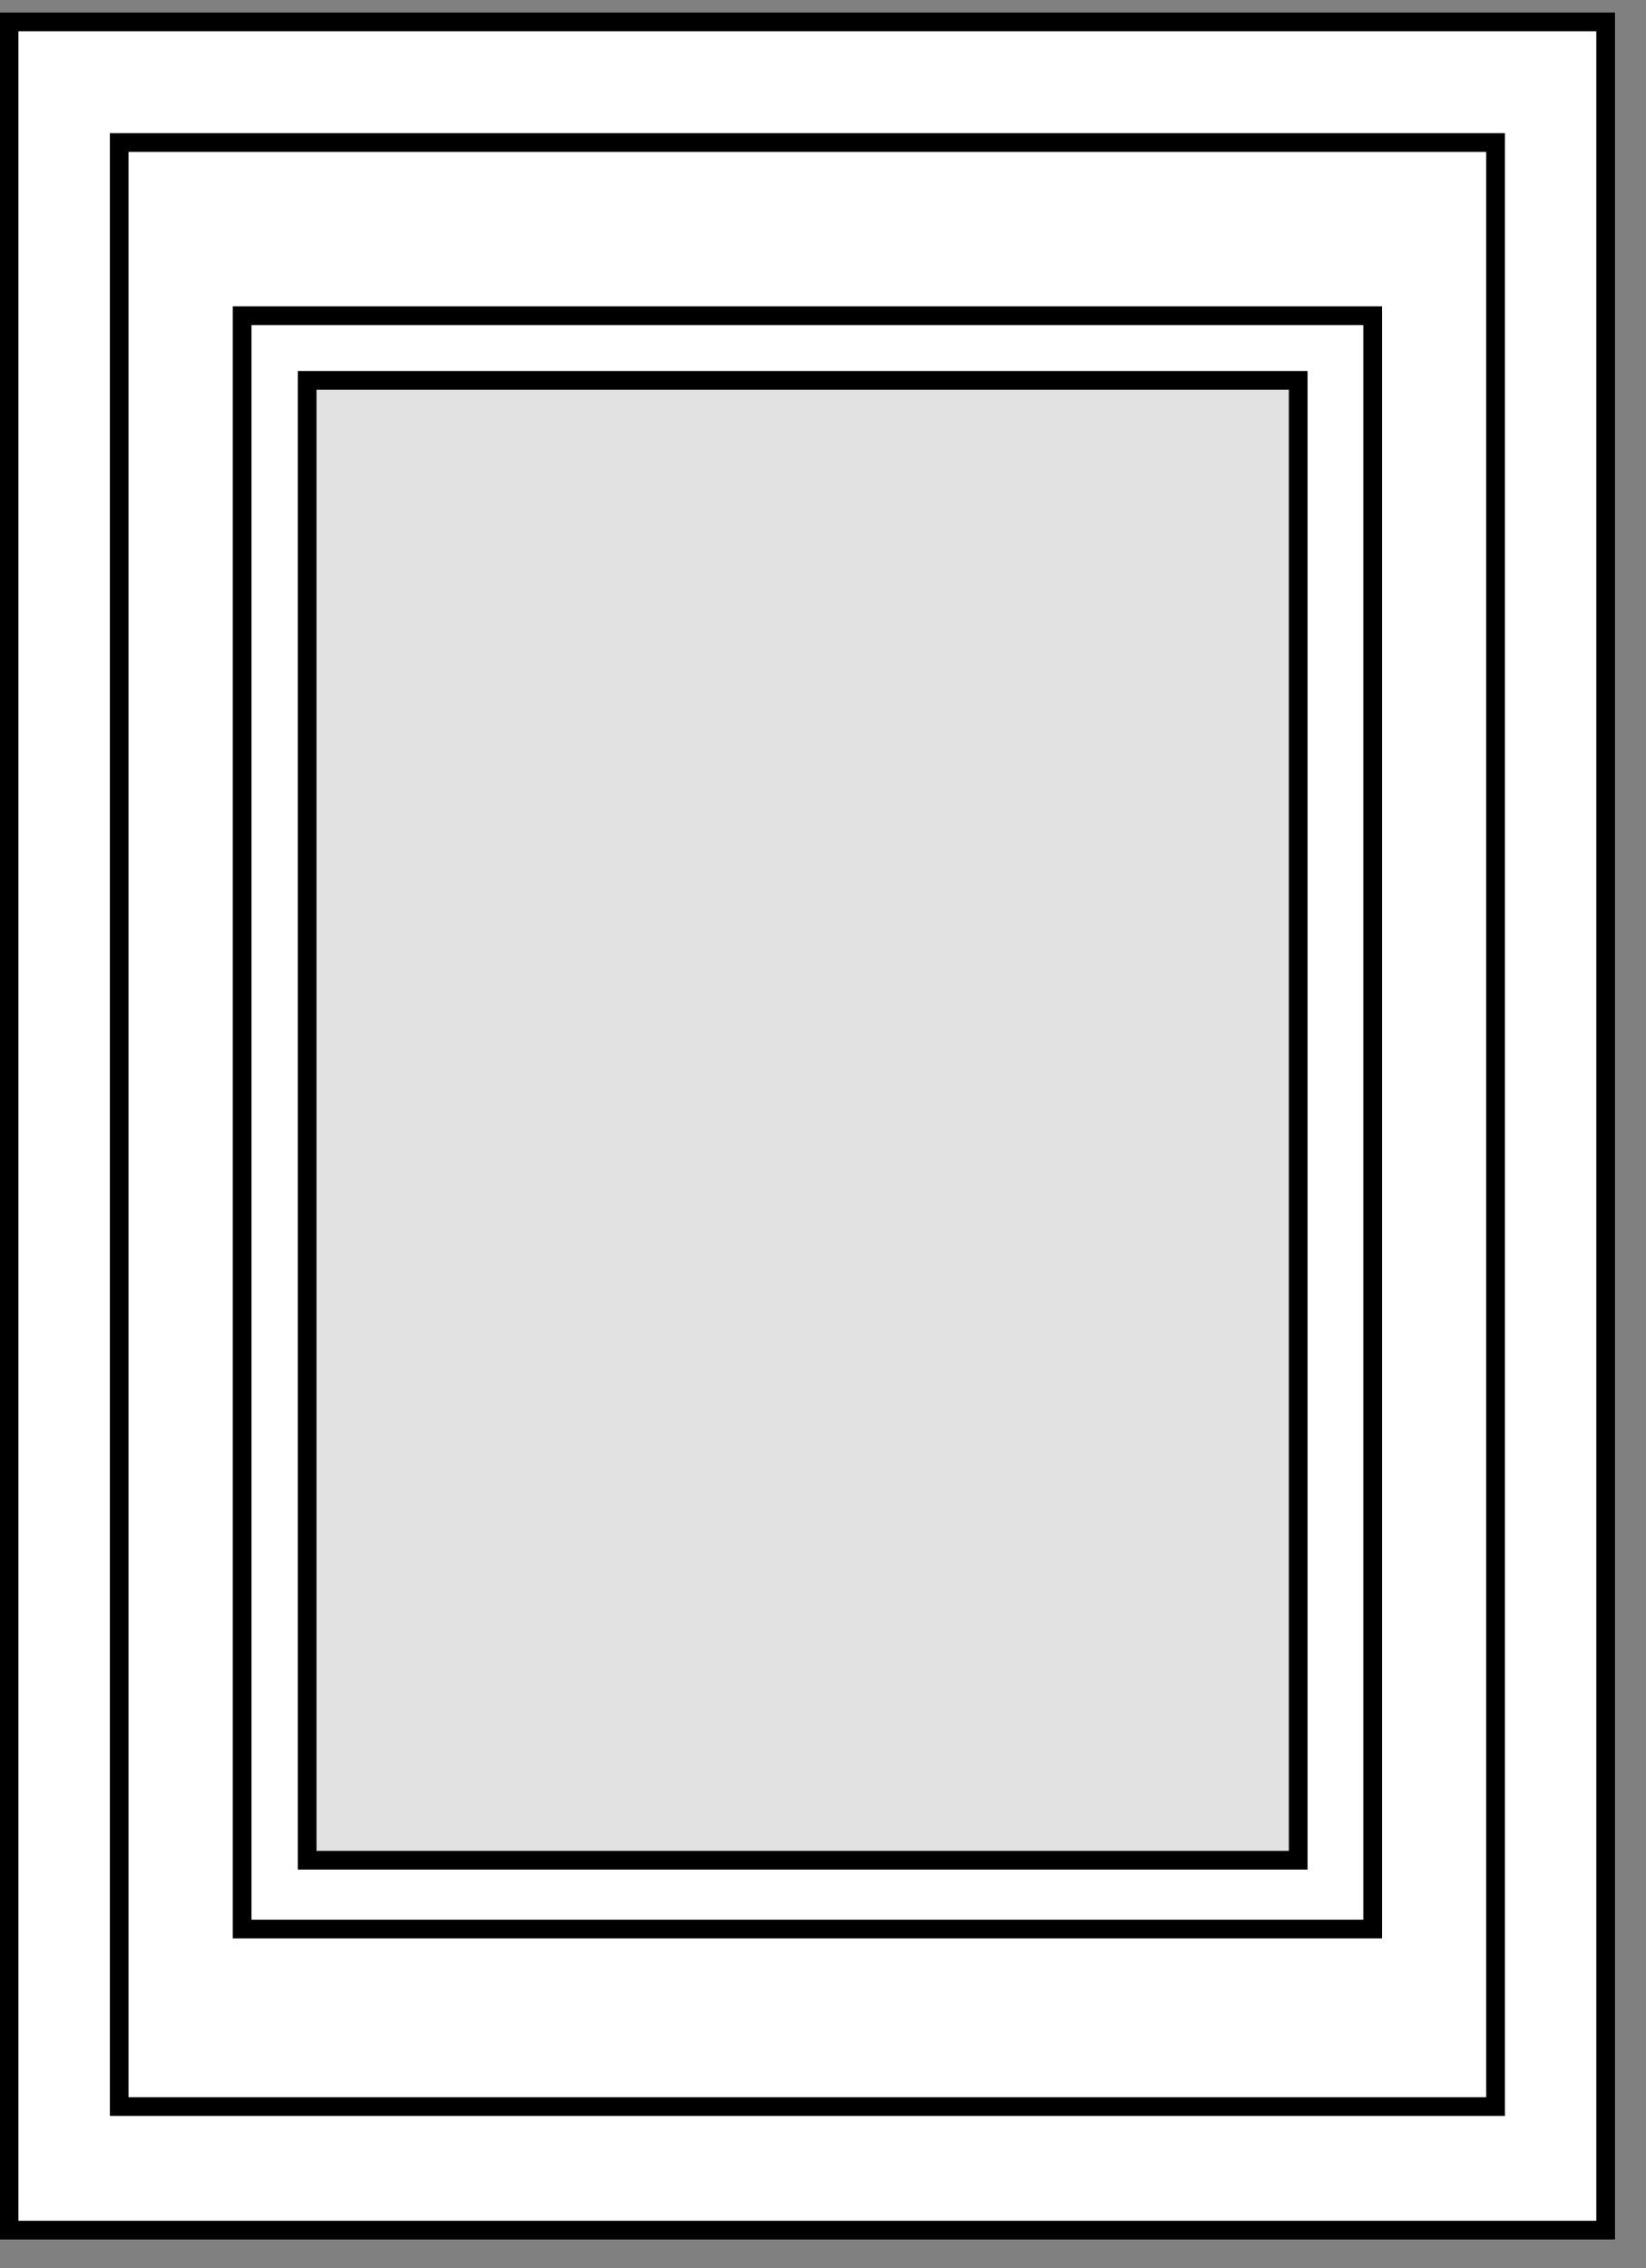 <svg width="45" height="62" viewBox="0 0 45 62" fill="none" xmlns="http://www.w3.org/2000/svg">
<rect x="0" y="0" width="45" height="62" fill="#808080" stroke="none"/>
<rect x="0.248" y="0.599" width="43.649" height="60.358" fill="white" stroke="black" stroke-width="0.511"/>
<rect x="3.259" y="3.896" width="37.628" height="53.684" stroke="black" stroke-width="0.511"/>
<rect x="6.619" y="8.629" width="30.908" height="44.098" stroke="black" stroke-width="0.511"/>
<rect x="8.397" y="10.398" width="27.095" height="40.448" fill="#E2E2E2" stroke="black" stroke-width="0.511"/>
</svg>
